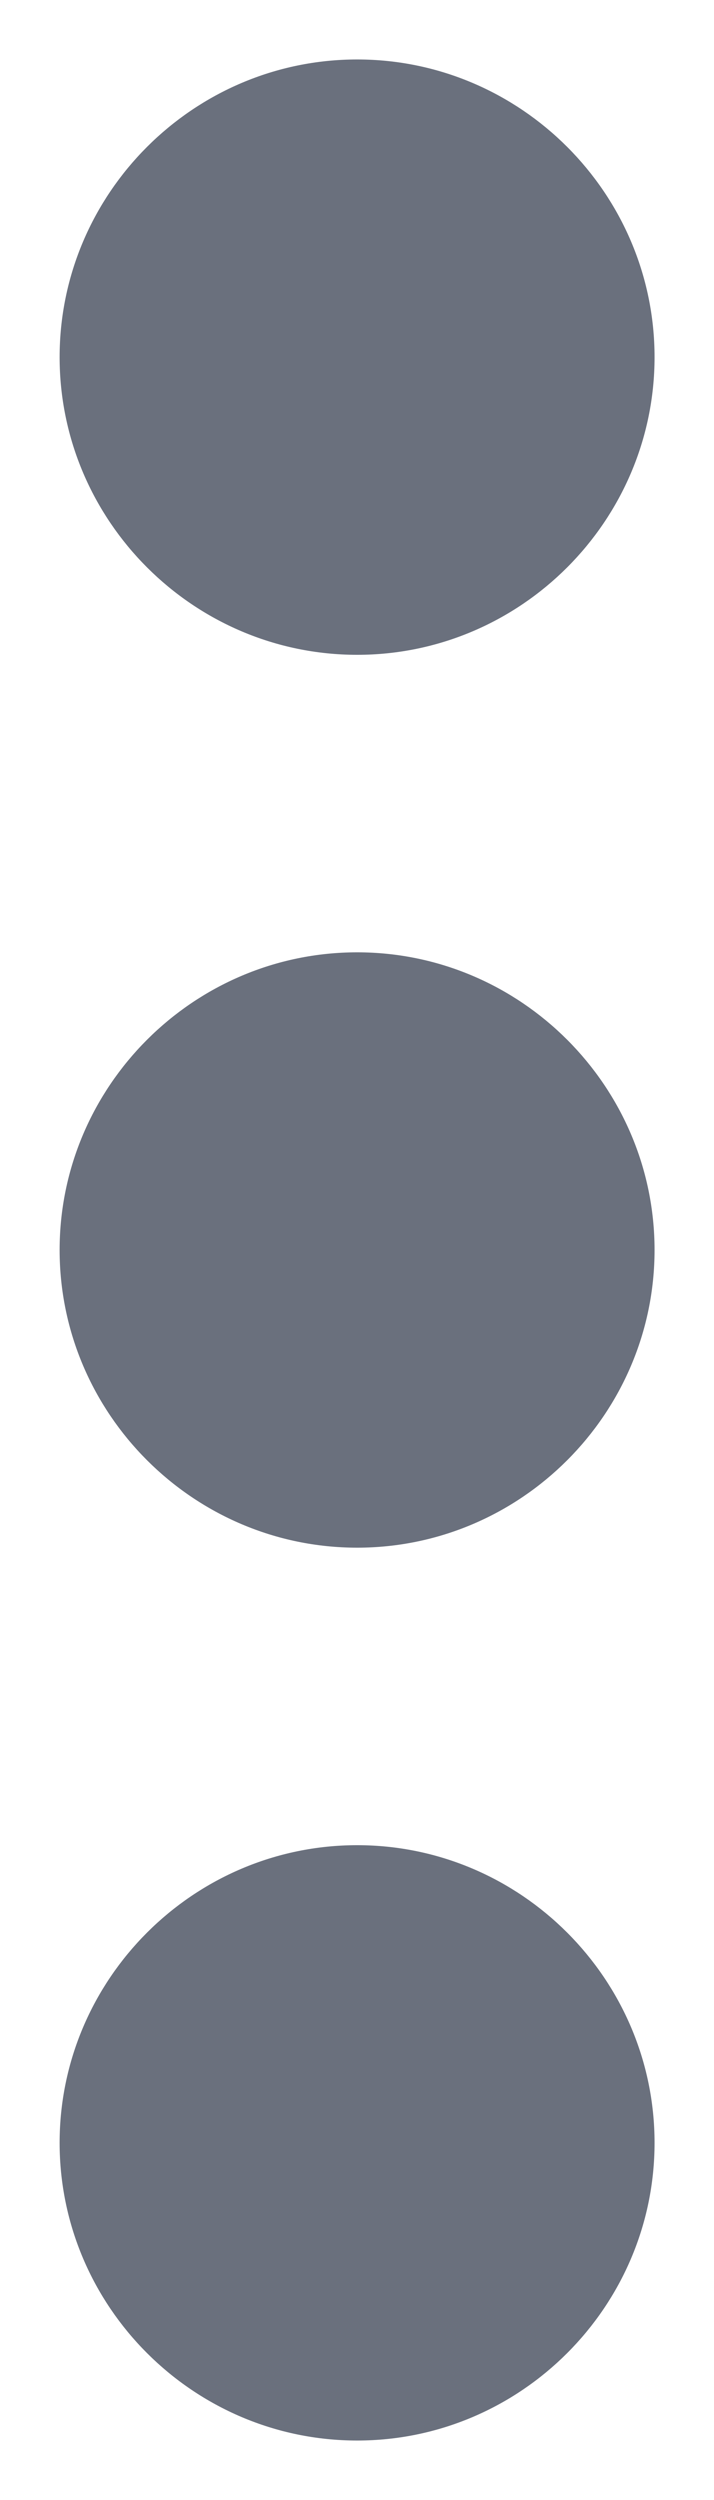 <svg width="4" height="14" viewBox="0 0 4 14" fill="none" xmlns="http://www.w3.org/2000/svg">
<path d="M2.001 3.667C2.917 3.667 3.667 2.917 3.667 2C3.667 1.083 2.917 0.333 2.001 0.333C1.084 0.333 0.334 1.083 0.334 2C0.334 2.917 1.084 3.667 2.001 3.667ZM2.001 5.333C1.084 5.333 0.334 6.083 0.334 7C0.334 7.917 1.084 8.667 2.001 8.667C2.917 8.667 3.667 7.917 3.667 7C3.667 6.083 2.917 5.333 2.001 5.333ZM2.001 10.333C1.084 10.333 0.334 11.083 0.334 12C0.334 12.917 1.084 13.667 2.001 13.667C2.917 13.667 3.667 12.917 3.667 12C3.667 11.083 2.917 10.333 2.001 10.333Z" fill="#6A707D"/>
</svg>
